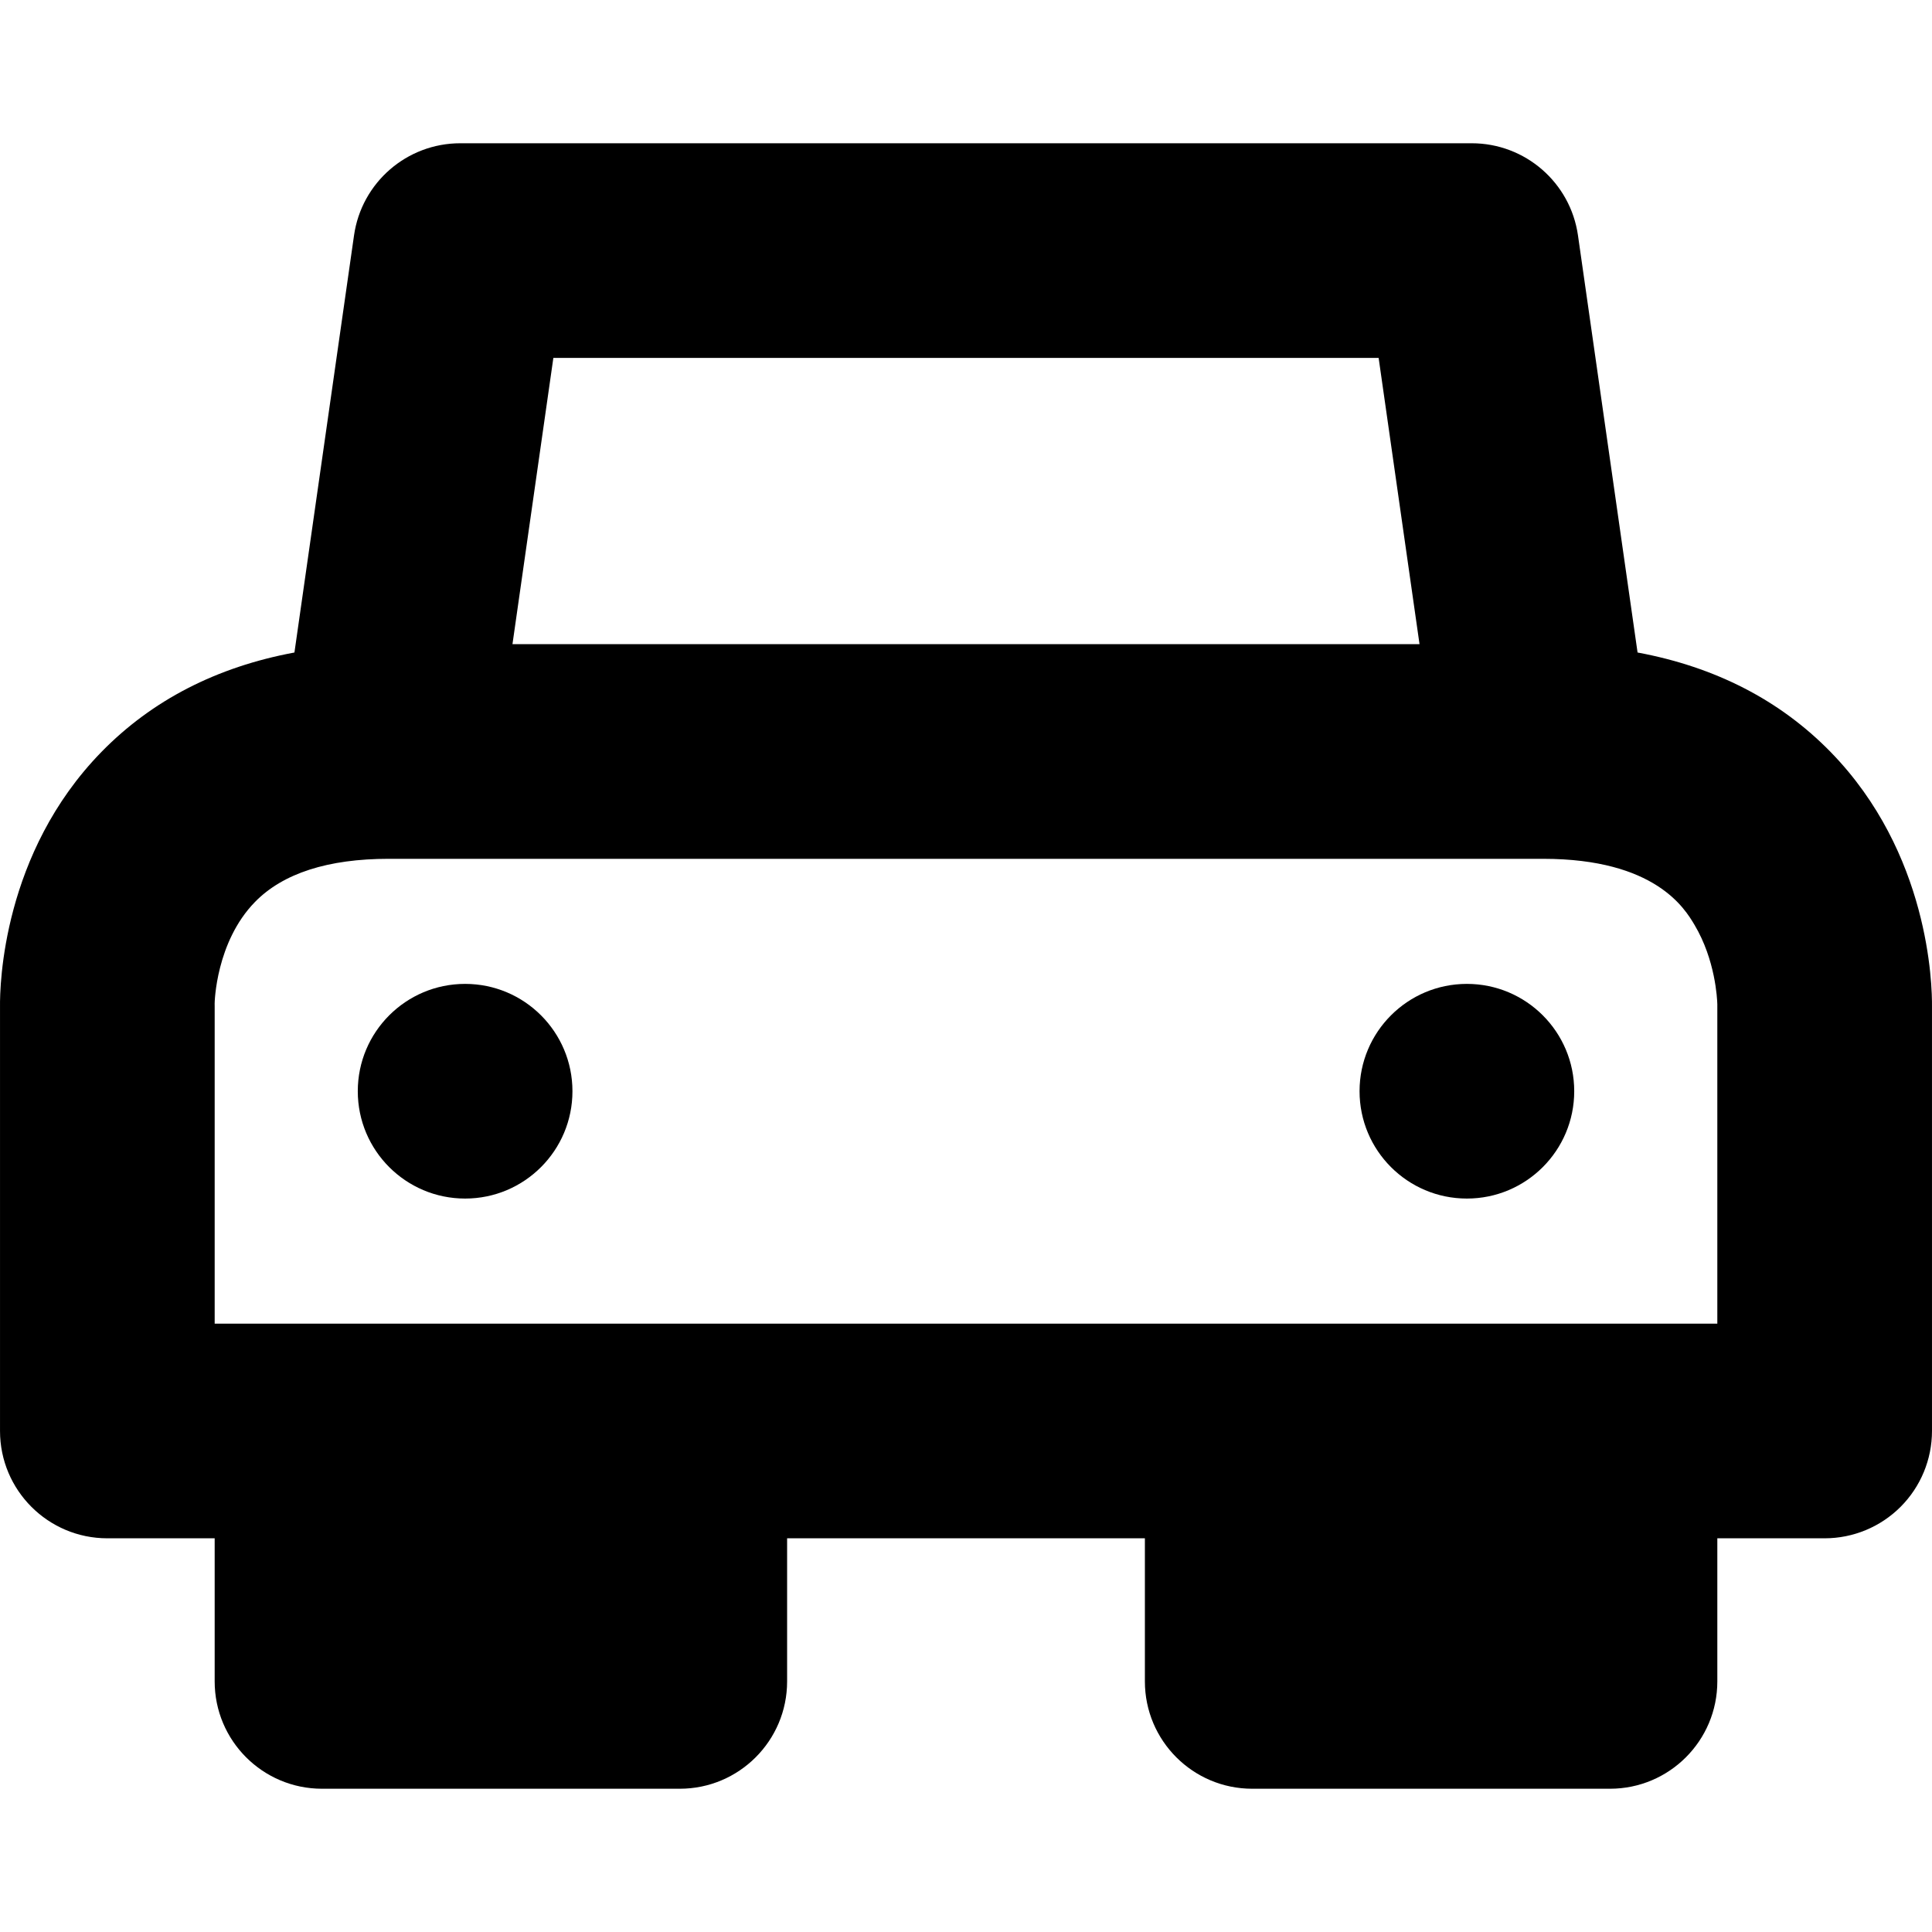 <?xml version="1.0" encoding="iso-8859-1"?>
<!-- Uploaded to: SVG Repo, www.svgrepo.com, Generator: SVG Repo Mixer Tools -->
<svg fill="#000000" height="800px" width="800px" version="1.1" id="Layer_1" xmlns="http://www.w3.org/2000/svg" xmlns:xlink="http://www.w3.org/1999/xlink" 
	 viewBox="0 0 270.001 270.001" xml:space="preserve">
<g id="XMLID_787_">
	<path id="XMLID_788_" d="M269.999,140.695c0.034-3.064-0.366-21.475-14.173-35.609c-7.072-7.24-16.117-11.88-26.973-13.897
		l-8.327-58.289c-1.056-7.39-7.384-12.879-14.849-12.879H64.324c-7.465,0-13.793,5.489-14.849,12.879l-8.327,58.289
		c-10.855,2.017-19.9,6.657-26.972,13.896C0.359,119.228-0.033,137.653,0.002,140.699v59.282c0,8.284,6.716,15,15,15h14.999v19.999
		c0,8.284,6.716,15,15,15h50c8.284,0,15-6.716,15-15v-19.999h50v19.999c0,8.284,6.716,15,15,15h50c8.284,0,15-6.716,15-15v-19.999
		h15c3.979,0,7.794-1.581,10.607-4.394c2.813-2.813,4.393-6.628,4.393-10.607L269.999,140.695z M192.667,50.02l5.714,40H71.619
		l5.714-40H192.667z M35.636,126.049c3.908-4,10.195-6.028,18.688-6.028h161.291c0.015,0,0.029,0.002,0.043,0.002
		c0.015,0,0.03-0.001,0.045-0.001c15.619,0.008,19.754,6.954,21.112,9.237c2.912,4.893,3.163,10.302,3.184,11.075
		c-0.005,0.114,0,0.05,0,0.256L240,184.981h-14.98c-0.007,0-0.013-0.001-0.02-0.001h-50c-0.006,0-0.013,0.001-0.019,0.001H95.02
		c-0.007,0-0.013-0.001-0.02-0.001h-50c-0.006,0-0.013,0.001-0.019,0.001h-14.98v-44.393c0-0.117-0.001-0.234-0.004-0.351
		C29.996,140.155,30.148,131.666,35.636,126.049z"/>
	<circle id="XMLID_792_" cx="65.001" cy="152.501" r="15"/>
	<circle id="XMLID_793_" cx="205.001" cy="152.501" r="15"/>
</g>
</svg>